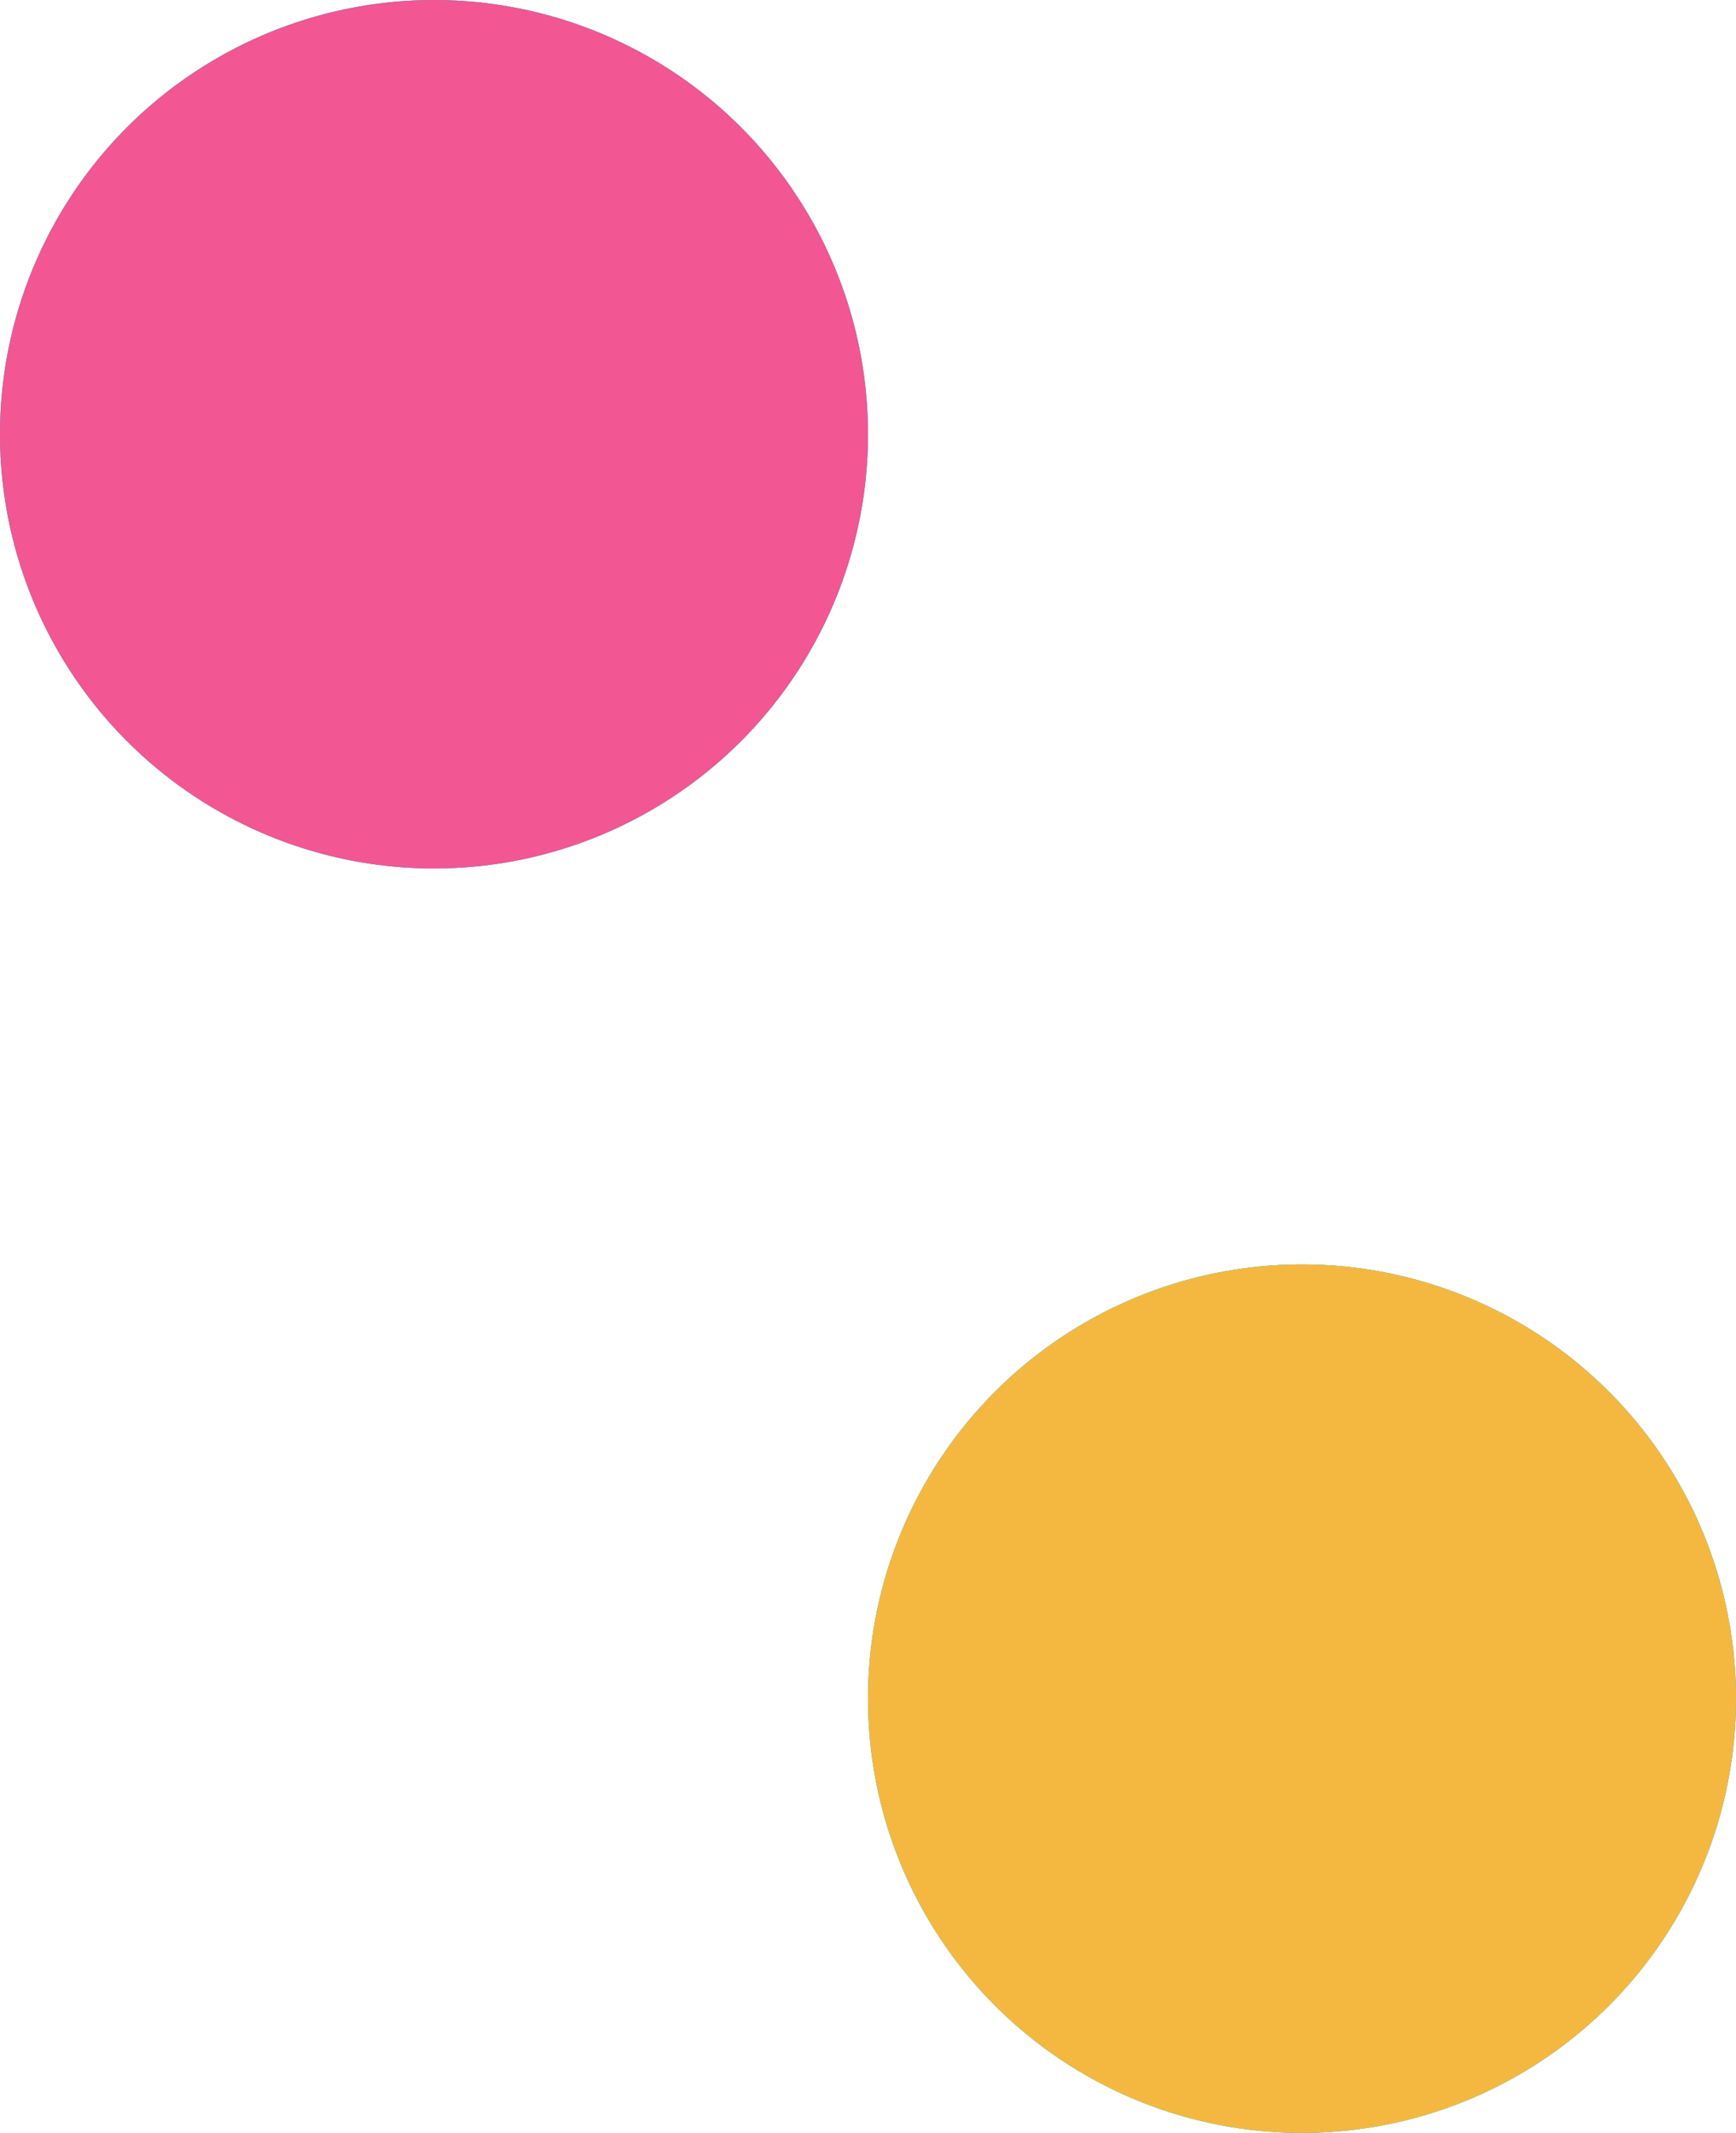 <svg xmlns="http://www.w3.org/2000/svg" width="136" height="167" viewBox="0 0 136 167" fill="none"><circle cx="102" cy="133" r="34" fill="#23CBD3"></circle><circle cx="102" cy="133" r="34" fill="#23CBD3"></circle><circle cx="102" cy="133" r="34" fill="#F4B841"></circle><circle cx="34" cy="34" r="34" fill="#23CBD3"></circle><circle cx="34" cy="34" r="34" fill="#23CBD3"></circle><circle cx="34" cy="34" r="34" fill="#F25693"></circle></svg>